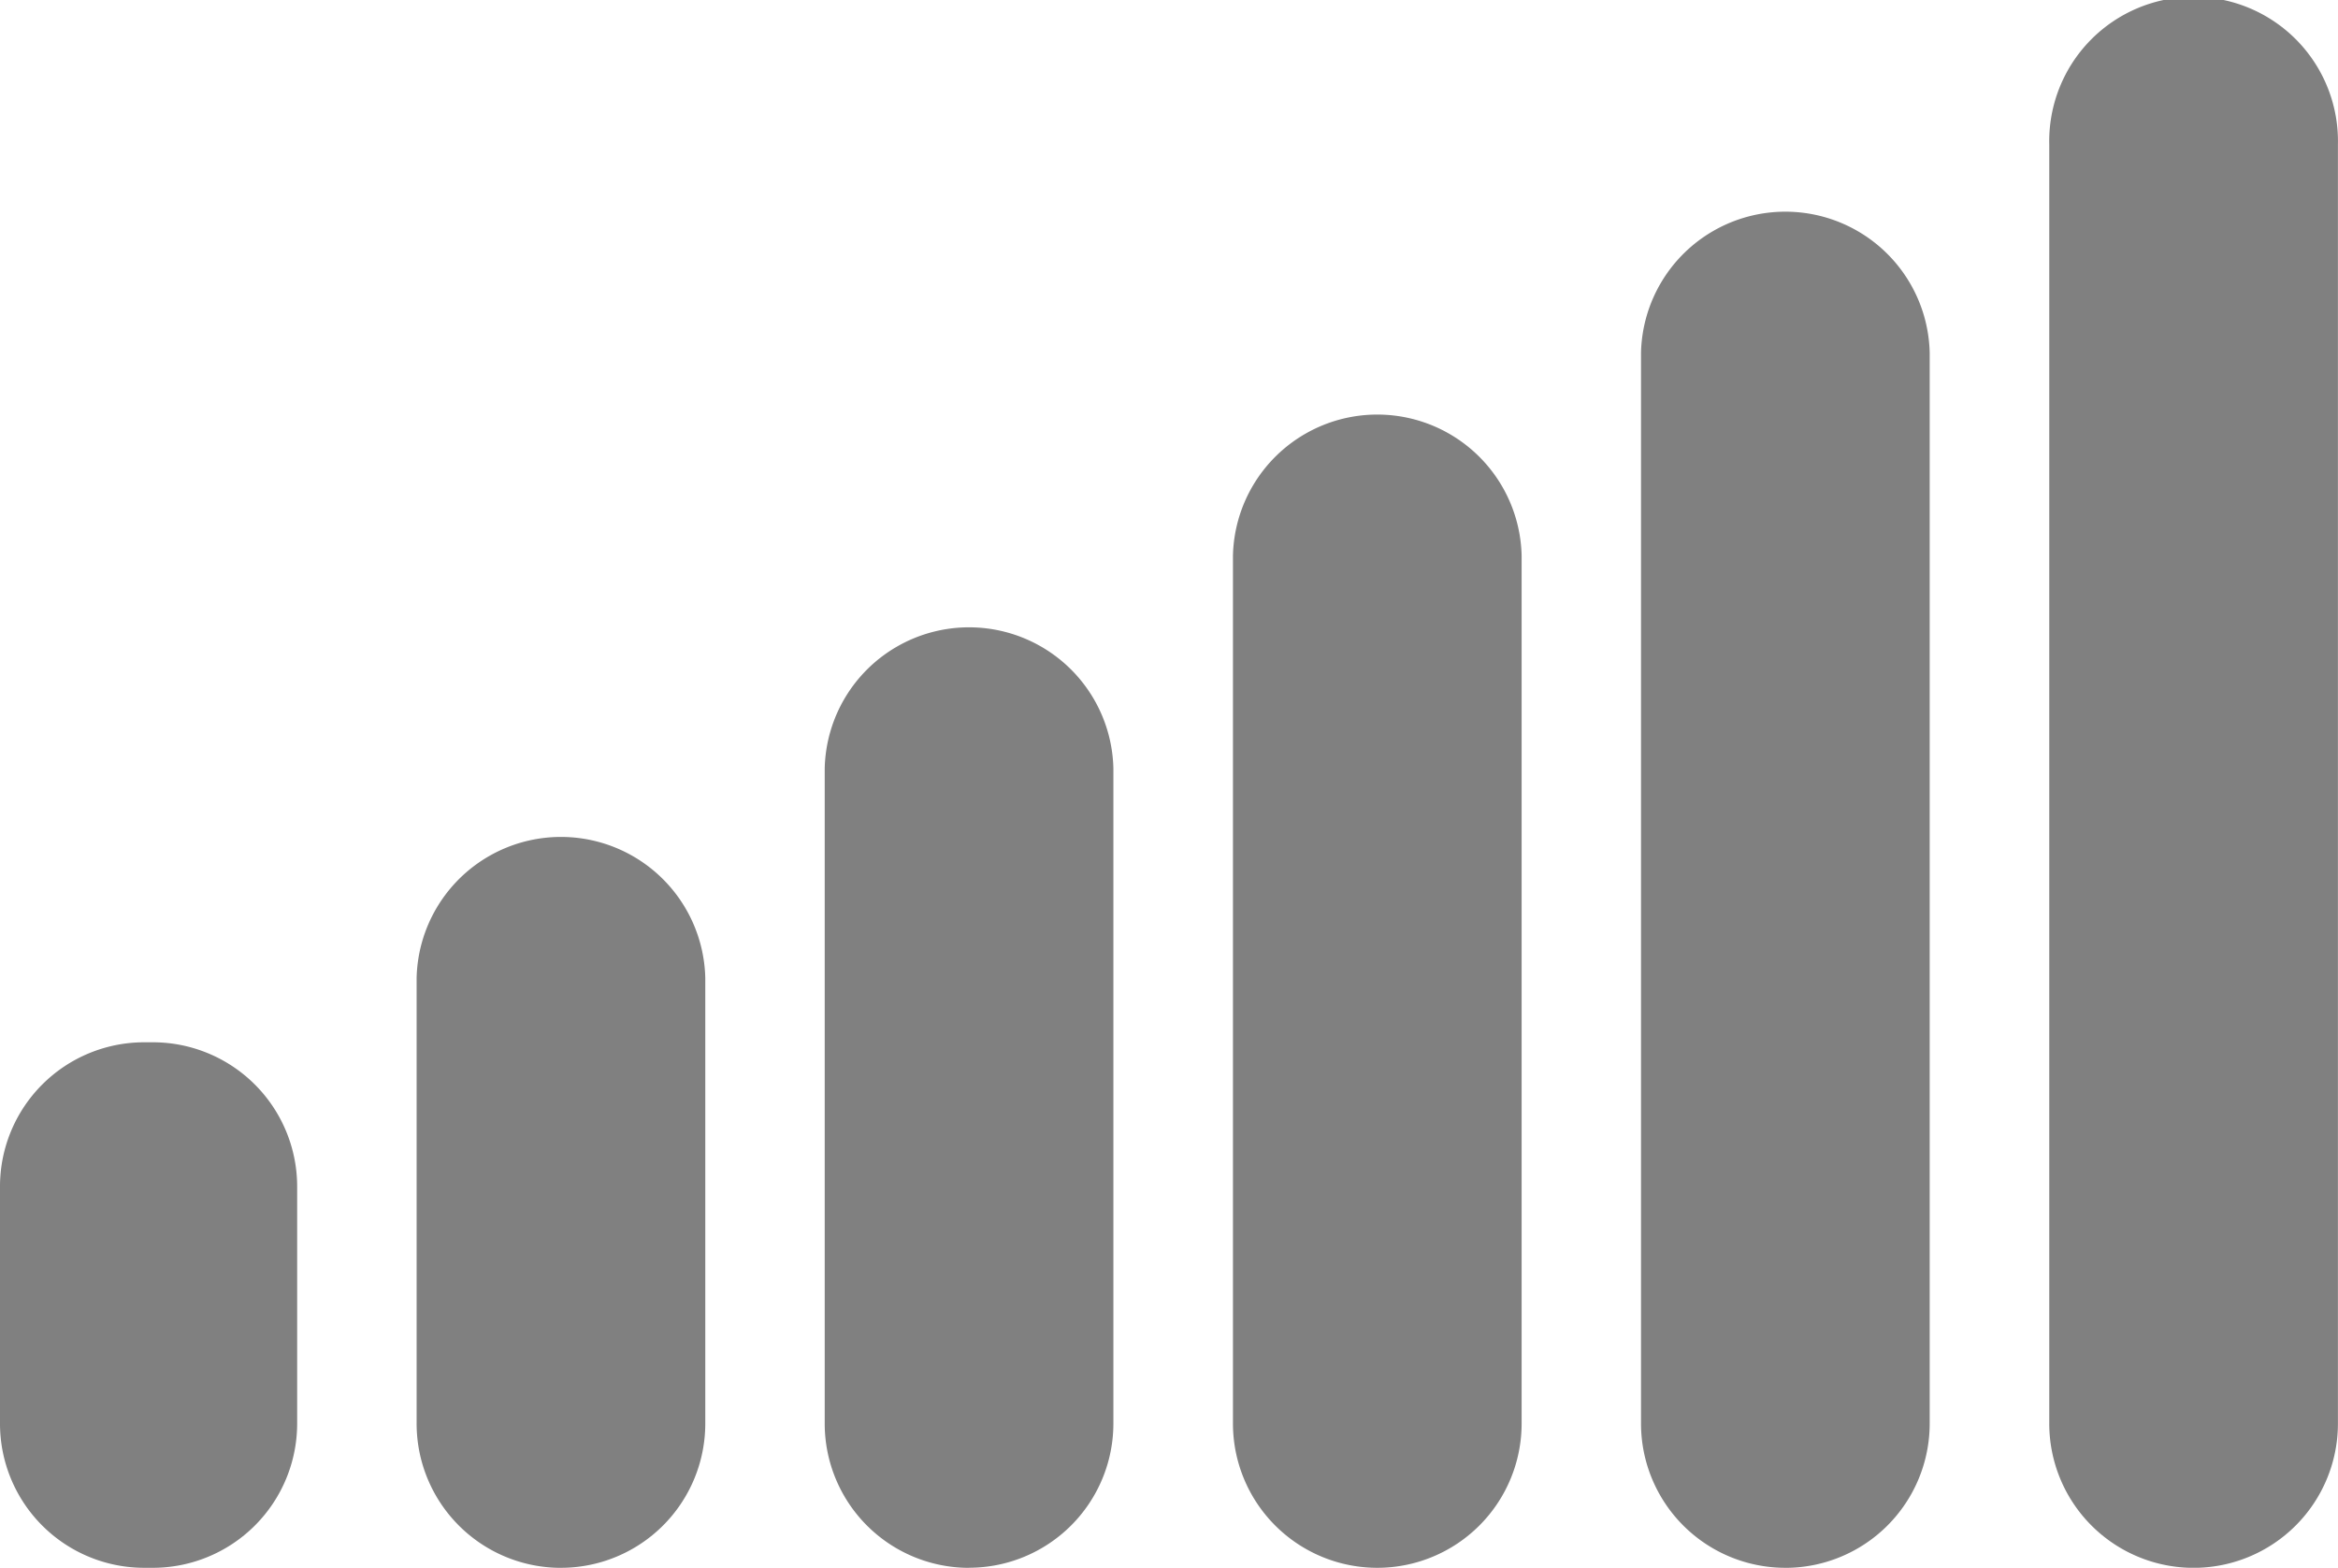 <svg id="Group_449" data-name="Group 449" xmlns="http://www.w3.org/2000/svg" xmlns:xlink="http://www.w3.org/1999/xlink" width="65.603" height="44" viewBox="0 0 65.603 44">
  <defs>
    <clipPath id="clip-path">
      <rect id="Rectangle_859" data-name="Rectangle 859" width="65.603" height="44" fill="gray"/>
    </clipPath>
  </defs>
  <g id="Group_256" data-name="Group 256" transform="translate(0)" clip-path="url(#clip-path)">
    <path id="Path_333" data-name="Path 333" d="M4.286,21.71h-.24A4.047,4.047,0,0,1,0,17.659V11.012A4.047,4.047,0,0,1,4.047,6.961h.24a4.05,4.05,0,0,1,4.051,4.051v6.648A4.05,4.05,0,0,1,4.286,21.71" transform="translate(0 22.291)" fill="gray"/>
    <path id="Path_334" data-name="Path 334" d="M6.833,26.168h0a4.05,4.05,0,0,1-4.051-4.051V9.616a4.051,4.051,0,0,1,8.1,0v12.5a4.05,4.05,0,0,1-4.051,4.051" transform="translate(8.908 17.834)" fill="gray"/>
    <path id="Path_335" data-name="Path 335" d="M9.558,30.654h0A4.05,4.05,0,0,1,5.507,26.6V8.219a4.051,4.051,0,0,1,8.1,0V26.6a4.05,4.05,0,0,1-4.051,4.051" transform="translate(17.634 13.348)" fill="gray"/>
    <path id="Path_336" data-name="Path 336" d="M12.284,35.2h0A4.05,4.05,0,0,1,8.233,31.15V6.795a4.051,4.051,0,0,1,8.1,0V31.15A4.05,4.05,0,0,1,12.284,35.2" transform="translate(26.363 8.801)" fill="gray"/>
    <path id="Path_337" data-name="Path 337" d="M15.009,39.539h0a4.05,4.05,0,0,1-4.051-4.051V5.44a4.051,4.051,0,0,1,8.1,0V35.489a4.05,4.05,0,0,1-4.051,4.051" transform="translate(35.088 4.462)" fill="gray"/>
    <path id="Path_338" data-name="Path 338" d="M17.735,44h0a4.05,4.05,0,0,1-4.051-4.051V4.051a4.051,4.051,0,1,1,8.1,0v35.9A4.05,4.05,0,0,1,17.735,44" transform="translate(43.817 0.002)" fill="gray"/>
  </g>
</svg>

